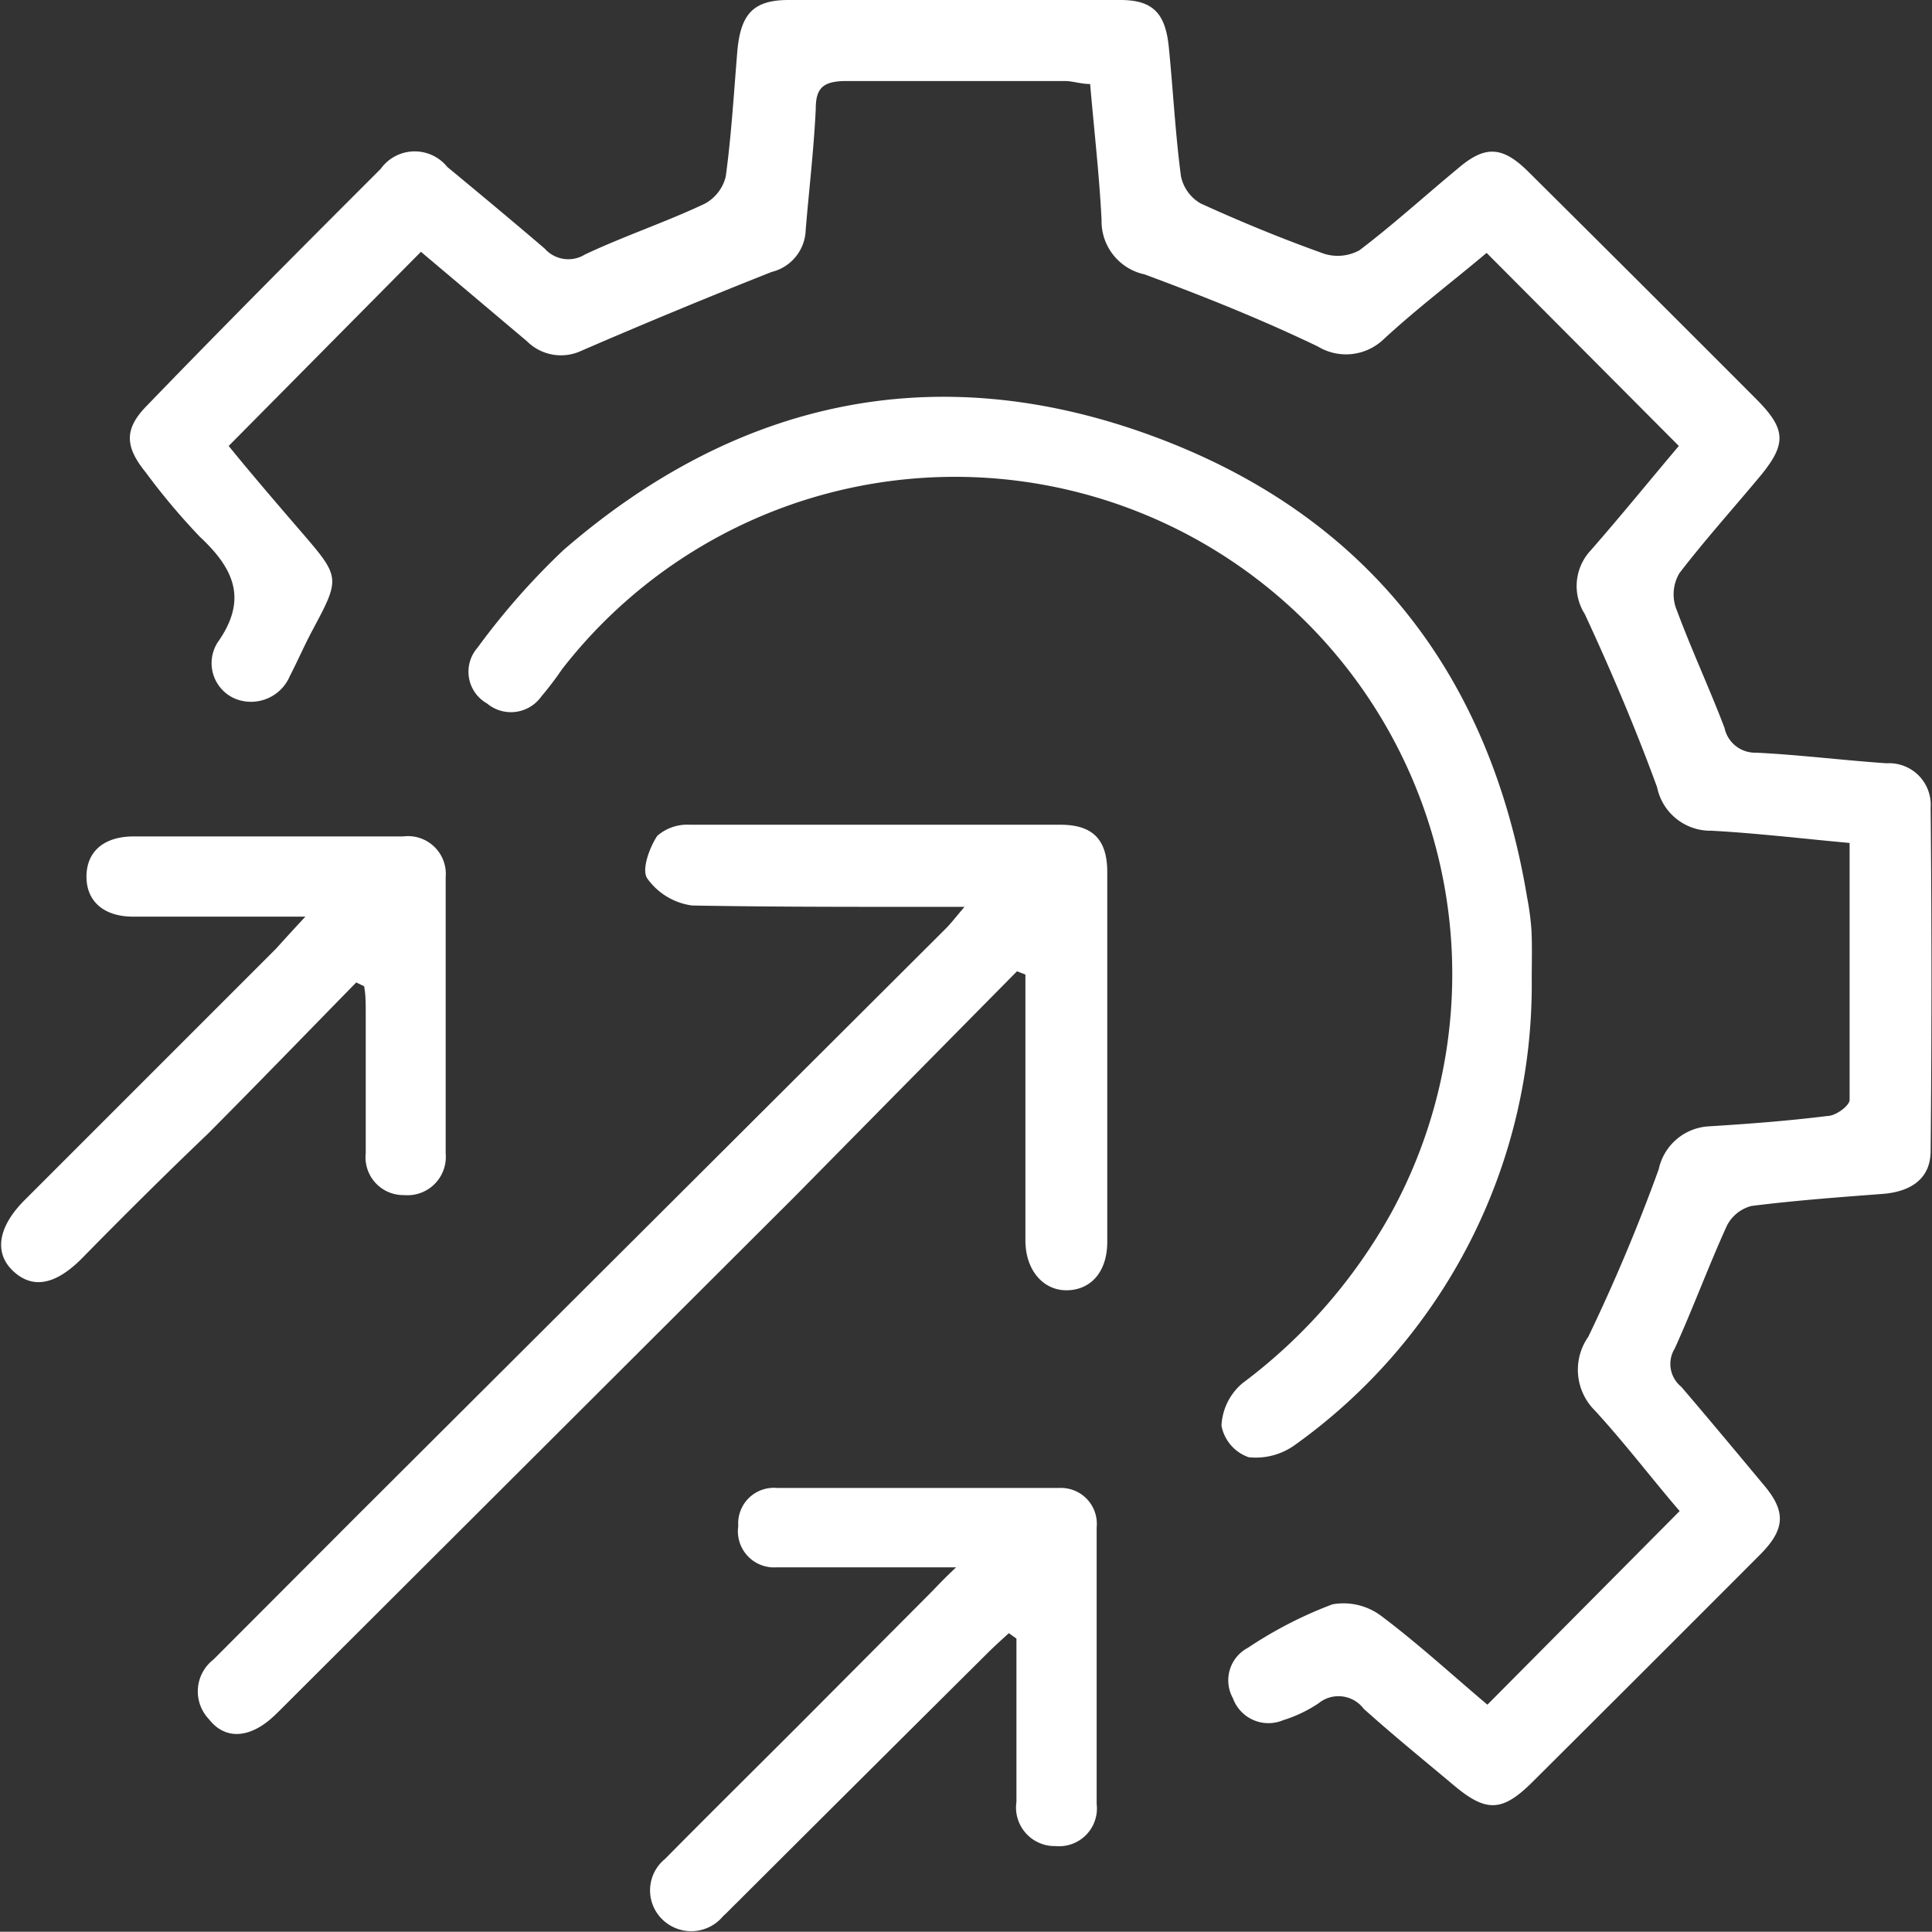 <svg xmlns="http://www.w3.org/2000/svg" viewBox="0 0 71.05 71.04"><rect x="0" y="0" width="71.05" height="71.04" fill="#333333" stroke="none"/><defs><style>.cls-1{fill:#fff;}</style></defs><g id="Layer_2" data-name="Layer 2"><g id="Layer_1-2" data-name="Layer 1"><path class="cls-1" d="M54.7,62.69l7.07-7.12c-1-1.16-2-2.48-3.12-3.7a2.11,2.11,0,0,1-.24-2.71A66.1,66.1,0,0,0,61,43a2,2,0,0,1,1.87-1.58c1.45-.09,2.9-.2,4.34-.38.3,0,.81-.38.81-.59,0-3.12,0-6.24,0-9.45-1.76-.16-3.42-.36-5.08-.45a2,2,0,0,1-2-1.6c-.79-2.16-1.69-4.28-2.66-6.37a1.92,1.92,0,0,1,.22-2.34c1.12-1.28,2.2-2.61,3.24-3.84L54.67,9.3c-1.18,1-2.51,2-3.78,3.17a2,2,0,0,1-2.43.27c-2.08-1-4.21-1.85-6.37-2.65a2,2,0,0,1-1.58-2c-.08-1.63-.27-3.26-.42-5-.33,0-.61-.1-.89-.11-2.72,0-5.44,0-8.15,0C30.28,3,30,3.23,30,4c-.07,1.49-.25,3-.37,4.45A1.64,1.64,0,0,1,28.38,10q-3.51,1.39-7,2.9a1.77,1.77,0,0,1-2-.35L15.48,9.26,8.41,16.4c.81,1,1.73,2.07,2.66,3.15,1.45,1.68,1.45,1.7.43,3.61-.3.56-.55,1.14-.84,1.7a1.55,1.55,0,0,1-2,.84A1.42,1.42,0,0,1,8,23.63c1.13-1.59.6-2.72-.65-3.89a24.18,24.18,0,0,1-2-2.38c-.77-.95-.78-1.6.06-2.45C8.22,12,11.11,9.1,14,6.21a1.54,1.54,0,0,1,2.45-.07c1.21,1,2.41,2,3.58,3a1.16,1.16,0,0,0,1.48.22c1.44-.68,3-1.2,4.41-1.87a1.55,1.55,0,0,0,.77-1c.21-1.54.3-3.11.43-4.66C27.25.53,27.69,0,29,0Q35.11,0,41.2,0c1.19,0,1.65.48,1.78,1.7.16,1.59.24,3.19.45,4.78a1.51,1.51,0,0,0,.72,1c1.49.68,3,1.3,4.54,1.85A1.66,1.66,0,0,0,50,9.2c1.25-.95,2.4-2,3.61-3,1-.86,1.64-.84,2.61.13q4.2,4.17,8.38,8.36c1.1,1.11,1.11,1.65.09,2.87s-2,2.31-2.93,3.52a1.53,1.53,0,0,0-.14,1.24c.55,1.5,1.25,3,1.8,4.45a1.15,1.15,0,0,0,1.17.91c1.6.08,3.19.28,4.79.39A1.53,1.53,0,0,1,71,29.7q.06,6.31,0,12.62c0,1.07-.78,1.52-1.81,1.59-1.59.12-3.19.24-4.78.44a1.41,1.41,0,0,0-.9.72c-.68,1.49-1.23,3-1.92,4.52A1.08,1.08,0,0,0,61.83,51c1,1.17,2,2.37,3,3.57.86,1,.84,1.66-.11,2.61q-4.19,4.2-8.38,8.37c-1.1,1.09-1.69,1.1-2.87.11s-2.24-1.85-3.32-2.82a1.16,1.16,0,0,0-1.66-.2,5,5,0,0,1-1.3.62,1.39,1.39,0,0,1-1.85-.81,1.35,1.35,0,0,1,.55-1.85A15.29,15.29,0,0,1,49,59a2.31,2.31,0,0,1,1.8.43C52.17,60.46,53.43,61.62,54.7,62.69Z"/><path class="cls-1" d="M56.33,36a20.8,20.8,0,0,1-8.71,17.14,2.46,2.46,0,0,1-1.7.45,1.53,1.53,0,0,1-1-1.16,2.18,2.18,0,0,1,.77-1.56,19.8,19.8,0,0,0,5.47-6.26,18.29,18.29,0,0,0-30.49-20,12,12,0,0,1-.76,1,1.37,1.37,0,0,1-2,.26,1.34,1.34,0,0,1-.35-2.05,26.45,26.45,0,0,1,3.16-3.59C27.1,14.7,34.4,13.13,42.29,16s12.49,8.71,13.87,17a10,10,0,0,1,.16,1.21C56.35,34.82,56.33,35.41,56.33,36Z"/><path class="cls-1" d="M37.4,35.72Q33.32,39.85,29.23,44L10.35,62.84c-.13.13-.26.26-.4.38-.83.71-1.69.75-2.27,0a1.48,1.48,0,0,1,.17-2.19l5.29-5.3L34.8,34.13c.17-.17.32-.37.67-.78H33.72c-2.76,0-5.52,0-8.27-.05a2.42,2.42,0,0,1-1.65-1c-.21-.32.08-1.12.37-1.56a1.67,1.67,0,0,1,1.19-.41q6.83,0,13.64,0c1.18,0,1.71.54,1.72,1.71q0,6.81,0,13.63c0,1.08-.58,1.75-1.45,1.78s-1.55-.7-1.56-1.81c0-2.75,0-5.51,0-8.27,0-.51,0-1,0-1.53Z"/><path class="cls-1" d="M11.23,33.71H4.9c-1.09,0-1.72-.57-1.72-1.47s.61-1.47,1.71-1.48c2.23,0,4.47,0,6.7,0h3.24a1.39,1.39,0,0,1,1.56,1.5c0,3.39,0,6.77,0,10.16a1.41,1.41,0,0,1-1.53,1.53,1.39,1.39,0,0,1-1.41-1.54c0-1.71,0-3.42,0-5.14,0-.35,0-.7-.06-1l-.29-.14c-1.82,1.86-3.62,3.72-5.45,5.56C6.08,43.19,4.52,44.74,3,46.29c-1,1-1.83,1.1-2.52.45s-.58-1.6.43-2.61l9.24-9.24C10.42,34.59,10.7,34.28,11.23,33.71Z"/><path class="cls-1" d="M37.1,60.06c-.26.24-.53.48-.78.73Q31.68,65.4,27.07,70c-.16.15-.31.32-.48.47a1.52,1.52,0,0,1-2.26.09,1.49,1.49,0,0,1,.13-2.2c1.62-1.64,3.26-3.26,4.89-4.89l4.81-4.83c.25-.25.49-.52,1-1H33.55c-1.68,0-3.35,0-5,0a1.33,1.33,0,0,1-1.4-1.52,1.31,1.31,0,0,1,1.42-1.4c3.46,0,6.93,0,10.39,0a1.32,1.32,0,0,1,1.37,1.45q0,5.09,0,10.17a1.39,1.39,0,0,1-1.51,1.55,1.42,1.42,0,0,1-1.44-1.63c0-2,0-4,0-6Z"/></g></g></svg>